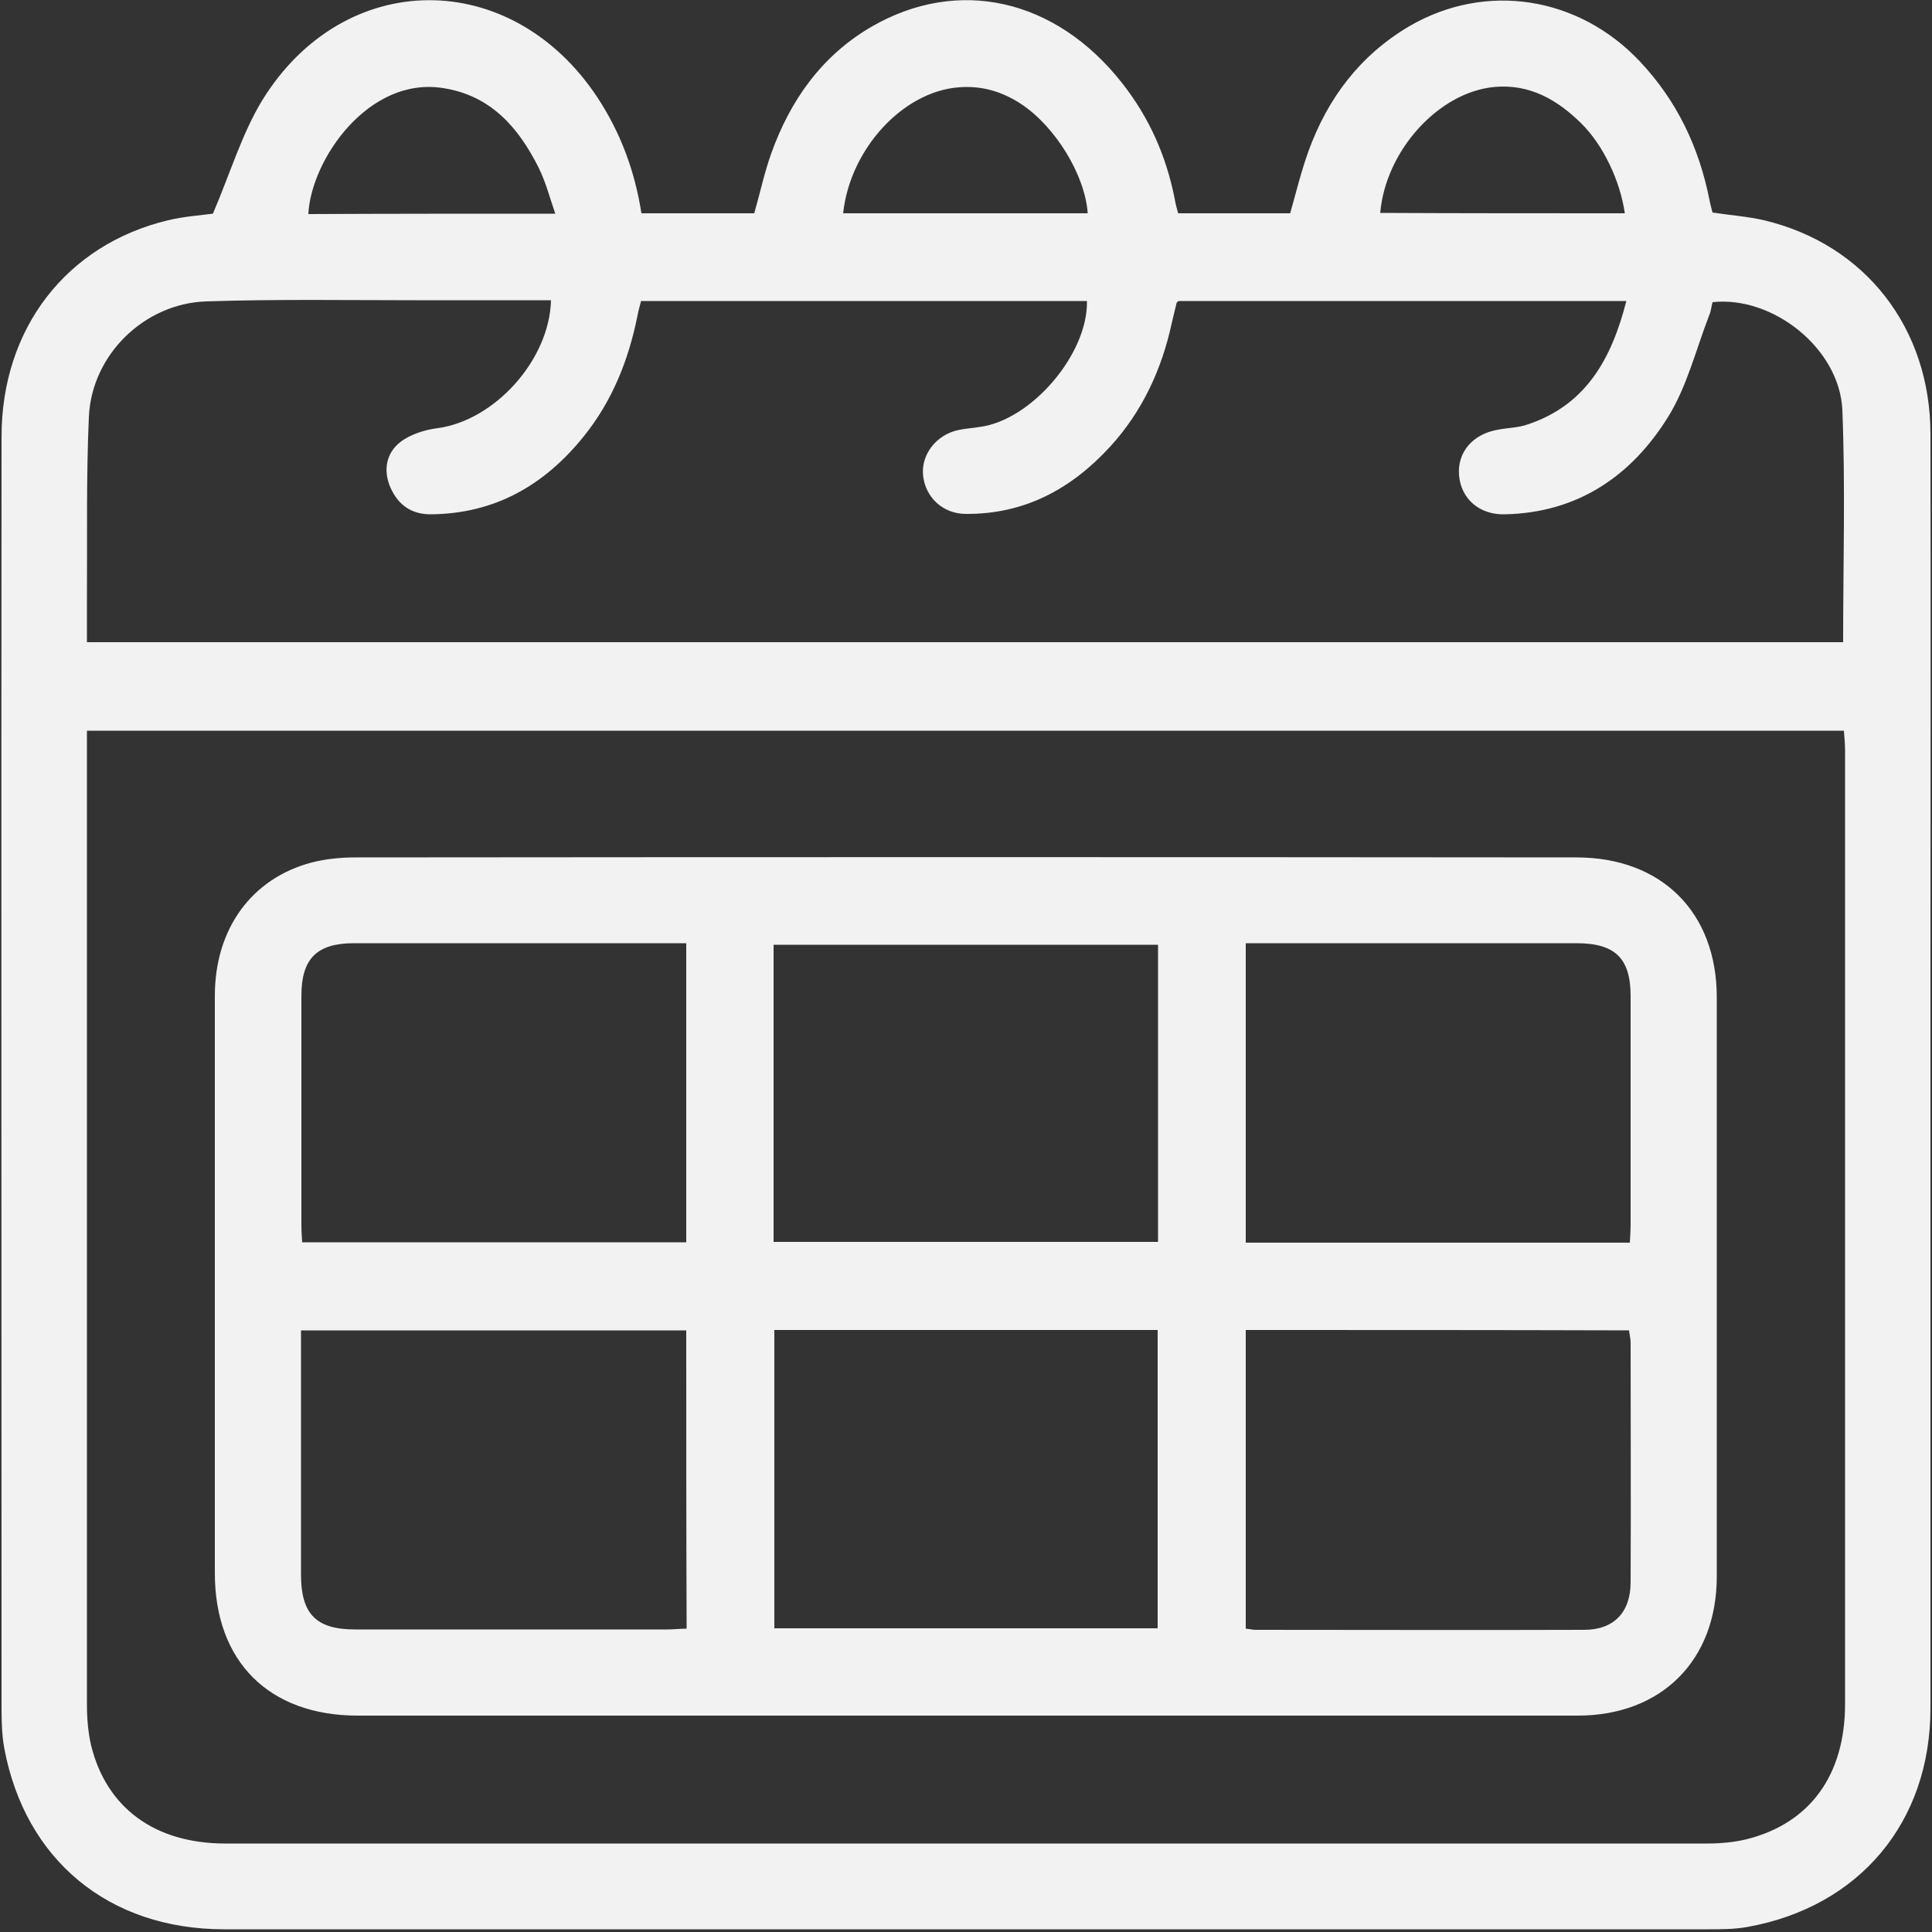 <?xml version="1.0" encoding="utf-8"?>
<!-- Generator: Adobe Illustrator 23.0.2, SVG Export Plug-In . SVG Version: 6.00 Build 0)  -->
<svg version="1.1" id="Layer_1" xmlns="http://www.w3.org/2000/svg" xmlns:xlink="http://www.w3.org/1999/xlink" x="0px" y="0px"
	 viewBox="0 0 500 500" style="enable-background:new 0 0 500 500;" xml:space="preserve">
<rect x="0" y="0" width="500" height="500" fill="#333333" stroke="none"/>
<style type="text/css">
	.st0{fill:#F2F2F2;}
</style>
<g>
	<path class="st0" d="M55.1,55.3c4.5-10.5,7.5-20.7,12.8-29.4c21.2-34.3,64.4-34.4,86.7-0.7c6,9.1,9.7,19.1,11.4,30
		c9.8,0,19.4,0,29.2,0c1.5-5.2,2.6-10.5,4.4-15.5c4.9-13.7,13-25.2,25.8-32.7c22.5-13.1,47.8-7.4,65,14.5c7,8.9,11.4,18.8,13.6,29.9
		c0.2,1.2,0.5,2.4,0.9,3.8c9.7,0,19.3,0,29,0c1.5-5.3,2.8-10.7,4.7-16c5-13.8,13.4-24.9,26.1-32.4c19.9-11.6,43.9-7.7,59.7,9.1
		c9.6,10.2,15.3,22.2,18,35.8c0.2,1.1,0.5,2.1,0.8,3.3c4.5,0.7,9,1,13.3,2c26.2,6.2,43.1,27.9,43.1,55.4c0.1,48.4,0,96.8,0,145.2
		c0,61.5,0,123,0,184.5c0,29.5-18.4,51.4-47.4,56.6c-3.3,0.6-6.8,0.6-10.2,0.6c-128,0-256,0-384,0c-29.8,0-51.5-17.9-56.9-46.9
		c-0.6-3.3-0.7-6.8-0.7-10.2c0-109.7-0.1-219.5,0-329.2C0.4,85,17.2,63.3,43.5,57C47.7,56,52.1,55.7,55.1,55.3z M22.5,189.1
		c0,1.9,0,3.2,0,4.6c0,82.5,0,165,0,247.5c0,3.5,0.3,7.2,1.1,10.6c4,16.1,16.5,25.3,34.7,25.3c127.8,0,255.6,0,383.5,0
		c3.4,0,6.9-0.3,10.2-1.1c16.4-4.1,25.5-16.6,25.5-35c0-82.3,0-164.7,0-247c0-1.6-0.2-3.3-0.3-4.9
		C325.5,189.1,174.4,189.1,22.5,189.1z M420.9,77.9c-39,0-77.6,0-115.9,0c-0.3,0.3-0.5,0.4-0.5,0.5c-0.4,1.7-0.8,3.3-1.2,5
		c-2.6,12.1-7.6,23-16,32.2c-10,10.9-22.1,17.5-37.3,17.4c-6,0-10.5-4.3-11.1-9.9c-0.6-5.4,3.4-10.6,9.1-11.8
		c1.8-0.4,3.7-0.5,5.5-0.8c13.4-1.7,28.1-18.9,27.8-32.6c-38.4,0-76.8,0-115.4,0c-0.3,1.3-0.7,2.5-0.9,3.7
		c-2.3,11.5-6.5,22.1-13.9,31.3c-10.2,12.7-23.1,20.1-39.7,20.2c-4.9,0-8.3-2.4-10.3-6.8c-2-4.5-1.2-9,2.5-11.9
		c2.6-2,6.4-3.2,9.7-3.6c14.7-2,28.9-17.6,29.3-33.1c-11.7,0-23.3,0-35,0c-18.1,0-36.1-0.3-54.2,0.3C37.4,78.5,23.7,91.8,23,107.9
		c-0.7,15.7-0.4,31.4-0.5,47.1c0,3.7,0,7.4,0,11.2c151.9,0,303.3,0,454.5,0c0-20.3,0.6-40.2-0.2-60.1c-0.7-15.9-18-29.6-33.6-27.9
		c-0.3,1.1-0.4,2.4-0.9,3.5c-3.4,8.8-5.7,18.3-10.6,26.2c-9.5,15.3-23.4,24.8-42.2,25.2c-6.6,0.2-11.4-4-11.9-10.1
		c-0.5-5.9,3.5-10.7,10.1-11.8c2.6-0.5,5.3-0.5,7.8-1.4C410.6,104.7,417.1,92.7,420.9,77.9z M281.5,55.2
		c-0.7-9.9-8.3-22.3-17.1-28.2c-5-3.3-10.3-4.9-16.3-4.4c-14.4,1.1-28.1,15.9-29.9,32.6C239.4,55.2,260.5,55.2,281.5,55.2z
		 M143.7,55.3c-1.5-4.4-2.5-8.3-4.3-11.9C134.2,33,127,24.7,114.7,22.8c-19.3-3.1-34.2,18.5-34.9,32.6
		C100.8,55.3,121.8,55.3,143.7,55.3z M420.5,55.2c-1.2-8.4-5.6-17.7-11.3-23.3c-6.2-6.1-13.3-10.2-22.4-9.4
		c-14.4,1.3-28.2,16.4-29.6,32.6C378.2,55.2,399.3,55.2,420.5,55.2z"/>
	<path class="st0" d="M250,444c-52.5,0-104.9,0-157.4,0c-23,0-37-14-37-36.9c0-49.8,0-99.6,0-149.4c0-17.3,9.5-30.4,25.1-34.5
		c3.6-0.9,7.4-1.3,11.1-1.3c105.4-0.1,210.8-0.1,316.2,0c22,0,36.3,14.2,36.3,36.2c0,50,0,99.9,0,149.9c0,21.7-14.3,36-36,36
		C355.6,444,302.8,444,250,444z M177.6,344.3c-33.3,0-66.3,0-99.7,0c0,1.8,0,3.3,0,4.9c0,19.4,0,38.9,0,58.3
		c0,10.2,3.9,14.2,14,14.2c26.9,0,53.8,0,80.8,0c1.6,0,3.3-0.2,5-0.2C177.6,395.5,177.6,370,177.6,344.3z M322.4,344.2
		c0,26,0,51.6,0,77.3c1.1,0.1,1.8,0.3,2.6,0.3c28.3,0,56.6,0.1,85,0c7.6,0,12-4.5,12-12.3c0.1-20.7,0-41.4,0-62.1c0-1-0.3-2-0.4-3.1
		C388.5,344.2,355.7,344.2,322.4,344.2z M177.6,244.1c-1.8,0-3.3,0-4.8,0c-27.1,0-54.1,0-81.2,0c-9.6,0-13.6,4-13.6,13.6
		c0,19.8,0,39.5,0,59.3c0,1.5,0.1,3,0.2,4.5c33.3,0,66.3,0,99.4,0C177.6,295.8,177.6,270.4,177.6,244.1z M421.8,321.6
		c0.1-1.8,0.2-3.2,0.2-4.5c0-19.8,0-39.5,0-59.3c0-9.8-4-13.7-14-13.7c-26.9,0-53.8,0-80.8,0c-1.6,0-3.3,0-4.8,0
		c0,26.3,0,51.8,0,77.5C355.7,321.6,388.5,321.6,421.8,321.6z M200.2,321.4c33.5,0,66.5,0,99.5,0c0-25.9,0-51.3,0-76.9
		c-33.3,0-66.3,0-99.5,0C200.2,270.2,200.2,295.6,200.2,321.4z M200.4,344.2c0,25.9,0,51.5,0,77.2c33.3,0,66.2,0,99.2,0
		c0-25.9,0-51.4,0-77.2C266.4,344.2,233.6,344.2,200.4,344.2z"/>
</g>
</svg>
